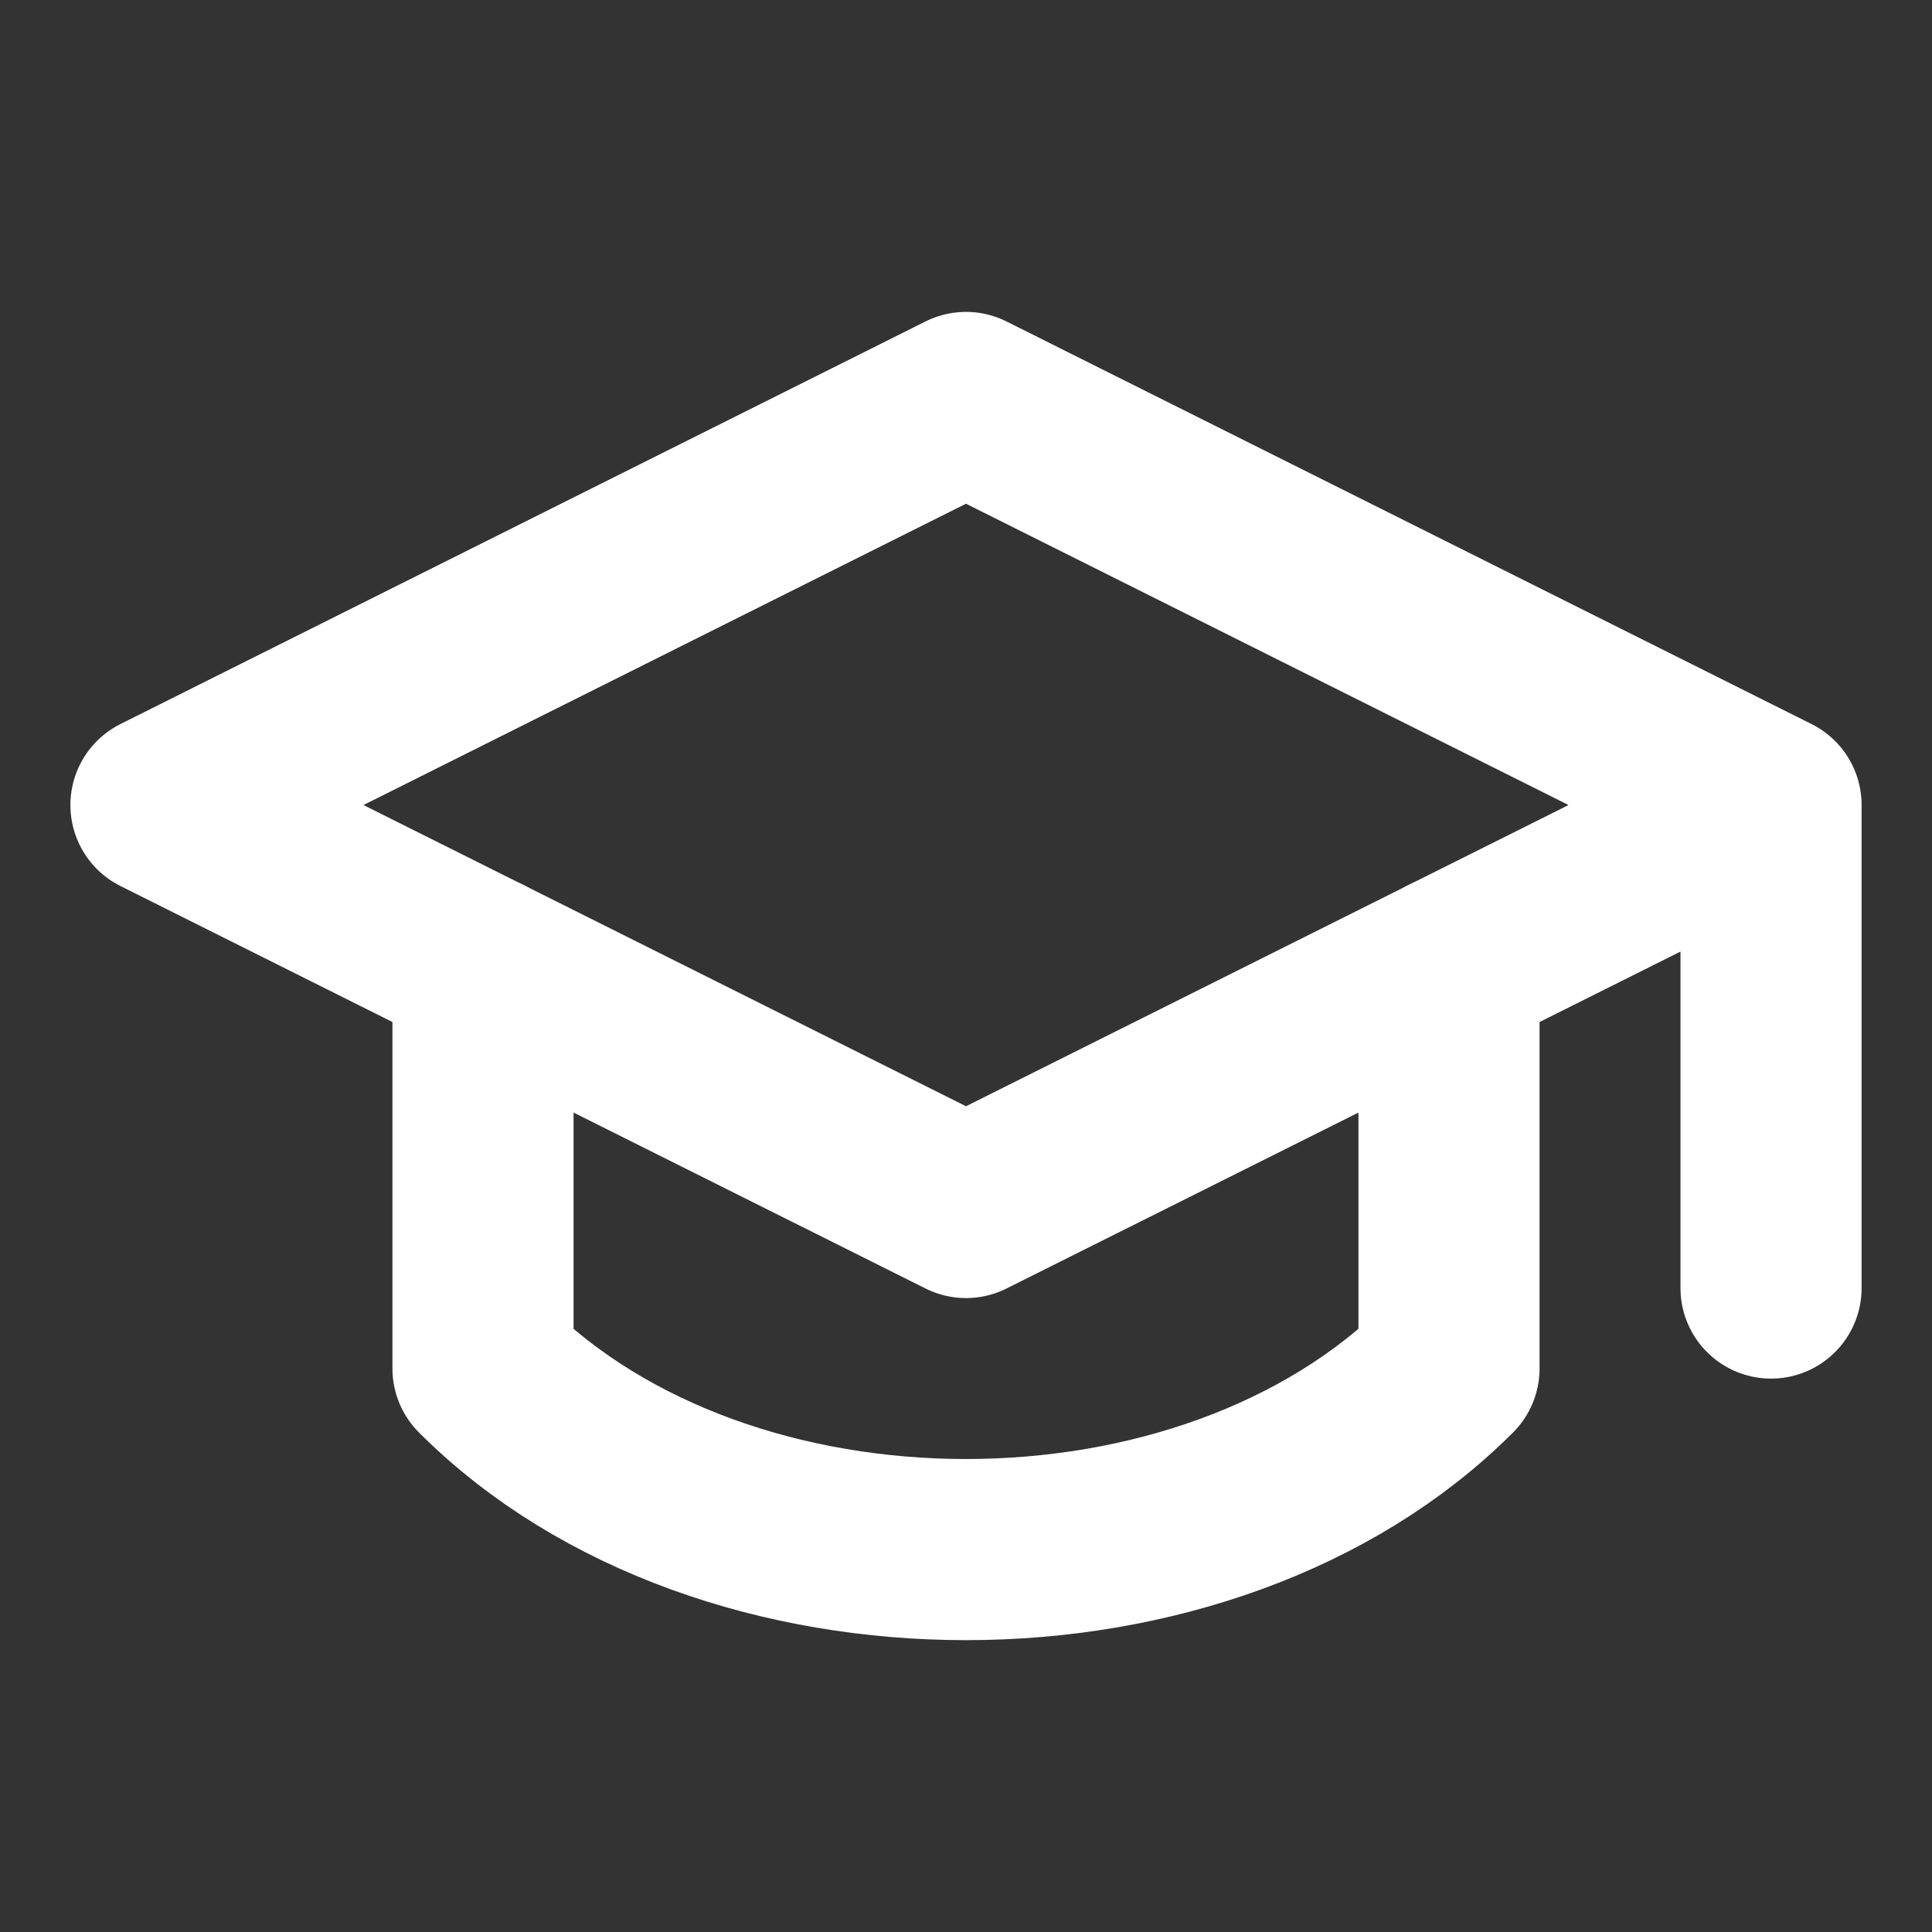<svg width="16" height="16" viewBox="0 0 16 16" fill="none" xmlns="http://www.w3.org/2000/svg">
<rect x="0" y="0" width="16" height="16" fill="#333333" stroke="none"/>
<path d="M14.667 6.667V10.667M14.667 6.667L8 3.333L1.333 6.667L8 10L14.667 6.667Z" stroke="white" stroke-width="1.5" stroke-linecap="round" stroke-linejoin="round"/>
<path d="M4 8V11.333C6 13.333 10 13.333 12 11.333V8" stroke="white" stroke-width="1.5" stroke-linecap="round" stroke-linejoin="round"/>
</svg>
